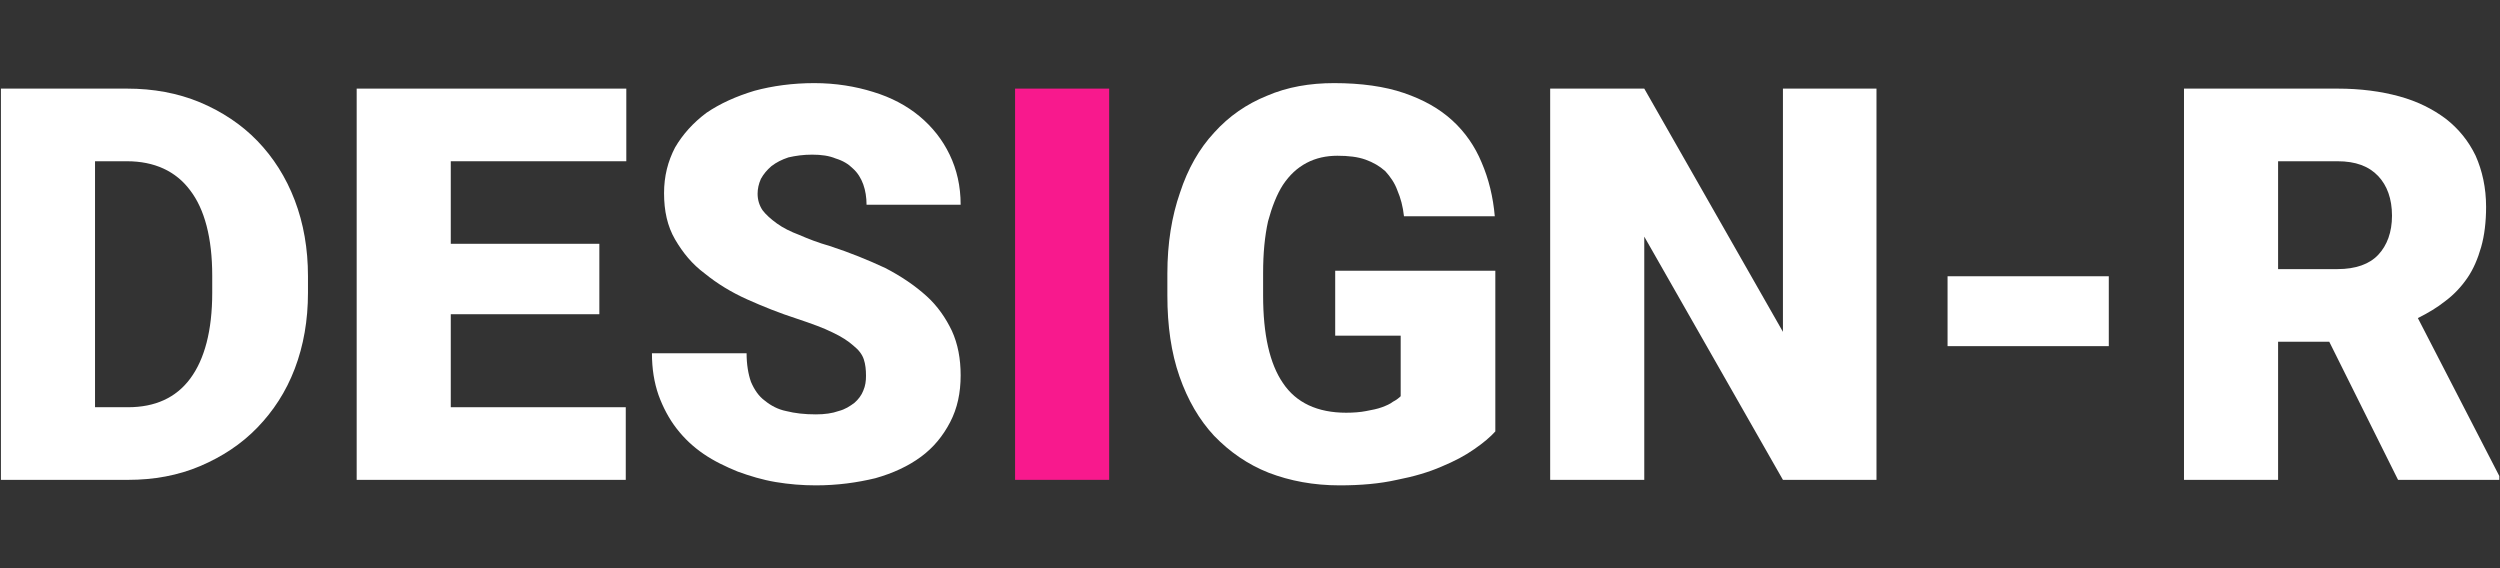 <?xml version="1.0" encoding="UTF-8" standalone="no"?>
<svg xmlns="http://www.w3.org/2000/svg" xmlns:xlink="http://www.w3.org/1999/xlink" xmlns:serif="http://www.serif.com/" width="100%" height="100%" viewBox="0 0 330 75" version="1.1" xml:space="preserve" style="fill-rule:evenodd;clip-rule:evenodd;stroke-linejoin:round;stroke-miterlimit:2;">
    <rect x="0" y="0" width="330" height="75" fill="#333333" stroke="none"/>
    <g transform="matrix(6.053,0,0,6.053,-215.976,-219.939)">
        <g transform="matrix(12,0,0,12,35.053,46.8)">
            <path d="M0.054,-0L0.054,-0.711L0.283,-0.711C0.331,-0.711 0.375,-0.703 0.416,-0.686C0.456,-0.669 0.491,-0.646 0.52,-0.616C0.549,-0.586 0.572,-0.55 0.588,-0.508C0.604,-0.466 0.612,-0.42 0.612,-0.37L0.612,-0.34C0.612,-0.29 0.604,-0.244 0.588,-0.202C0.572,-0.16 0.549,-0.125 0.52,-0.095C0.491,-0.065 0.456,-0.042 0.416,-0.025C0.376,-0.008 0.332,-0 0.285,-0L0.054,-0ZM0.225,-0.579L0.225,-0.132L0.285,-0.132C0.334,-0.132 0.372,-0.149 0.398,-0.184C0.424,-0.219 0.438,-0.271 0.438,-0.34L0.438,-0.371C0.438,-0.44 0.424,-0.492 0.398,-0.526C0.372,-0.561 0.333,-0.579 0.283,-0.579L0.225,-0.579Z" style="fill:white;fill-rule:nonzero;"></path>
        </g>
        <g transform="matrix(12,0,0,12,42.811,46.8)">
            <path d="M0.495,-0.301L0.225,-0.301L0.225,-0.132L0.543,-0.132L0.543,-0L0.054,-0L0.054,-0.711L0.544,-0.711L0.544,-0.579L0.225,-0.579L0.225,-0.429L0.495,-0.429L0.495,-0.301Z" style="fill:white;fill-rule:nonzero;"></path>
        </g>
        <g transform="matrix(12,0,0,12,49.526,46.8)">
            <path d="M0.42,-0.189C0.42,-0.2 0.419,-0.21 0.416,-0.219C0.413,-0.228 0.407,-0.236 0.397,-0.244C0.388,-0.252 0.376,-0.26 0.359,-0.268C0.343,-0.276 0.321,-0.284 0.294,-0.293C0.263,-0.303 0.233,-0.315 0.204,-0.328C0.175,-0.341 0.149,-0.357 0.127,-0.375C0.104,-0.392 0.087,-0.413 0.073,-0.437C0.059,-0.461 0.053,-0.489 0.053,-0.521C0.053,-0.552 0.06,-0.579 0.073,-0.604C0.087,-0.628 0.106,-0.649 0.13,-0.667C0.155,-0.684 0.184,-0.697 0.217,-0.707C0.25,-0.716 0.287,-0.721 0.326,-0.721C0.365,-0.721 0.401,-0.715 0.433,-0.705C0.466,-0.695 0.494,-0.68 0.517,-0.661C0.541,-0.641 0.559,-0.618 0.572,-0.591C0.585,-0.564 0.592,-0.534 0.592,-0.5L0.421,-0.5C0.421,-0.513 0.419,-0.526 0.415,-0.537C0.411,-0.548 0.405,-0.558 0.396,-0.566C0.388,-0.574 0.378,-0.58 0.365,-0.584C0.353,-0.589 0.339,-0.591 0.322,-0.591C0.306,-0.591 0.292,-0.589 0.279,-0.586C0.267,-0.582 0.257,-0.577 0.248,-0.57C0.24,-0.563 0.234,-0.556 0.229,-0.547C0.225,-0.538 0.223,-0.529 0.223,-0.52C0.223,-0.509 0.226,-0.499 0.232,-0.49C0.238,-0.482 0.247,-0.474 0.258,-0.466C0.269,-0.458 0.283,-0.451 0.299,-0.445C0.315,-0.438 0.333,-0.431 0.354,-0.425C0.391,-0.413 0.425,-0.399 0.455,-0.385C0.484,-0.37 0.509,-0.353 0.53,-0.334C0.55,-0.316 0.565,-0.294 0.576,-0.271C0.587,-0.247 0.592,-0.22 0.592,-0.19C0.592,-0.158 0.586,-0.13 0.573,-0.105C0.56,-0.08 0.543,-0.059 0.52,-0.042C0.497,-0.025 0.469,-0.012 0.437,-0.003C0.404,0.005 0.368,0.01 0.329,0.01C0.304,0.01 0.28,0.008 0.256,0.004C0.232,-0 0.209,-0.007 0.187,-0.015C0.165,-0.024 0.144,-0.034 0.125,-0.047C0.106,-0.06 0.09,-0.075 0.076,-0.093C0.062,-0.111 0.051,-0.132 0.043,-0.154C0.035,-0.177 0.031,-0.202 0.031,-0.23L0.203,-0.23C0.203,-0.21 0.206,-0.192 0.211,-0.178C0.217,-0.164 0.225,-0.152 0.236,-0.144C0.247,-0.135 0.26,-0.128 0.275,-0.125C0.291,-0.121 0.308,-0.119 0.329,-0.119C0.345,-0.119 0.359,-0.121 0.37,-0.125C0.382,-0.128 0.391,-0.134 0.399,-0.14C0.406,-0.146 0.412,-0.154 0.415,-0.162C0.419,-0.171 0.42,-0.18 0.42,-0.189Z" style="fill:white;fill-rule:nonzero;"></path>
        </g>
        <g transform="matrix(12,0,0,12,57.037,46.8)">
            <rect x="0.065" y="-0.711" width="0.171" height="0.711" style="fill:rgb(248,25,141);fill-rule:nonzero;"></rect>
        </g>
        <g transform="matrix(12,0,0,12,60.658,46.8)">
            <path d="M0.636,-0.088C0.627,-0.078 0.614,-0.067 0.598,-0.056C0.581,-0.044 0.562,-0.034 0.538,-0.024C0.515,-0.014 0.488,-0.006 0.457,0C0.426,0.007 0.391,0.01 0.353,0.01C0.306,0.01 0.263,0.002 0.224,-0.013C0.186,-0.028 0.153,-0.051 0.125,-0.08C0.098,-0.109 0.077,-0.145 0.062,-0.188C0.047,-0.231 0.04,-0.28 0.04,-0.335L0.04,-0.375C0.04,-0.43 0.048,-0.479 0.063,-0.522C0.077,-0.565 0.098,-0.602 0.125,-0.631C0.152,-0.661 0.184,-0.683 0.221,-0.698C0.258,-0.714 0.299,-0.721 0.343,-0.721C0.392,-0.721 0.435,-0.715 0.47,-0.703C0.505,-0.691 0.534,-0.675 0.558,-0.653C0.581,-0.632 0.599,-0.606 0.611,-0.577C0.624,-0.547 0.632,-0.514 0.635,-0.479L0.47,-0.479C0.468,-0.497 0.464,-0.512 0.458,-0.526C0.453,-0.54 0.445,-0.551 0.436,-0.561C0.426,-0.57 0.414,-0.577 0.4,-0.582C0.386,-0.587 0.369,-0.589 0.349,-0.589C0.329,-0.589 0.31,-0.585 0.293,-0.576C0.276,-0.567 0.262,-0.554 0.25,-0.536C0.239,-0.519 0.23,-0.496 0.223,-0.47C0.217,-0.443 0.214,-0.412 0.214,-0.376L0.214,-0.335C0.214,-0.264 0.226,-0.211 0.25,-0.176C0.274,-0.14 0.313,-0.122 0.365,-0.122C0.378,-0.122 0.391,-0.123 0.401,-0.125C0.412,-0.127 0.422,-0.129 0.43,-0.132C0.438,-0.135 0.445,-0.138 0.45,-0.142C0.456,-0.145 0.461,-0.149 0.464,-0.152L0.464,-0.262L0.345,-0.262L0.345,-0.38L0.636,-0.38L0.636,-0.088Z" style="fill:white;fill-rule:nonzero;"></path>
        </g>
        <g transform="matrix(12,0,0,12,68.838,46.8)">
            <path d="M0.647,-0L0.477,-0L0.225,-0.442L0.225,-0L0.054,-0L0.054,-0.711L0.225,-0.711L0.477,-0.269L0.477,-0.711L0.647,-0.711L0.647,-0Z" style="fill:white;fill-rule:nonzero;"></path>
        </g>
        <g transform="matrix(12,0,0,12,77.264,46.8)">
            <rect x="0.074" y="-0.37" width="0.293" height="0.127" style="fill:white;fill-rule:nonzero;"></rect>
        </g>
        <g transform="matrix(12,0,0,12,82.66,46.8)">
            <path d="M0.318,-0.251L0.225,-0.251L0.225,-0L0.054,-0L0.054,-0.711L0.333,-0.711C0.375,-0.711 0.412,-0.706 0.445,-0.697C0.478,-0.688 0.506,-0.674 0.53,-0.656C0.553,-0.638 0.571,-0.616 0.584,-0.589C0.596,-0.562 0.603,-0.531 0.603,-0.496C0.603,-0.469 0.6,-0.444 0.594,-0.423C0.588,-0.402 0.58,-0.383 0.569,-0.367C0.558,-0.351 0.545,-0.337 0.529,-0.325C0.514,-0.313 0.497,-0.303 0.479,-0.294L0.627,-0.007L0.627,-0L0.443,-0L0.318,-0.251ZM0.225,-0.383L0.333,-0.383C0.366,-0.383 0.391,-0.392 0.407,-0.409C0.423,-0.426 0.432,-0.45 0.432,-0.48C0.432,-0.511 0.423,-0.535 0.407,-0.552C0.39,-0.57 0.366,-0.579 0.333,-0.579L0.225,-0.579L0.225,-0.383Z" style="fill:white;fill-rule:nonzero;"></path>
        </g>
    </g>
</svg>

